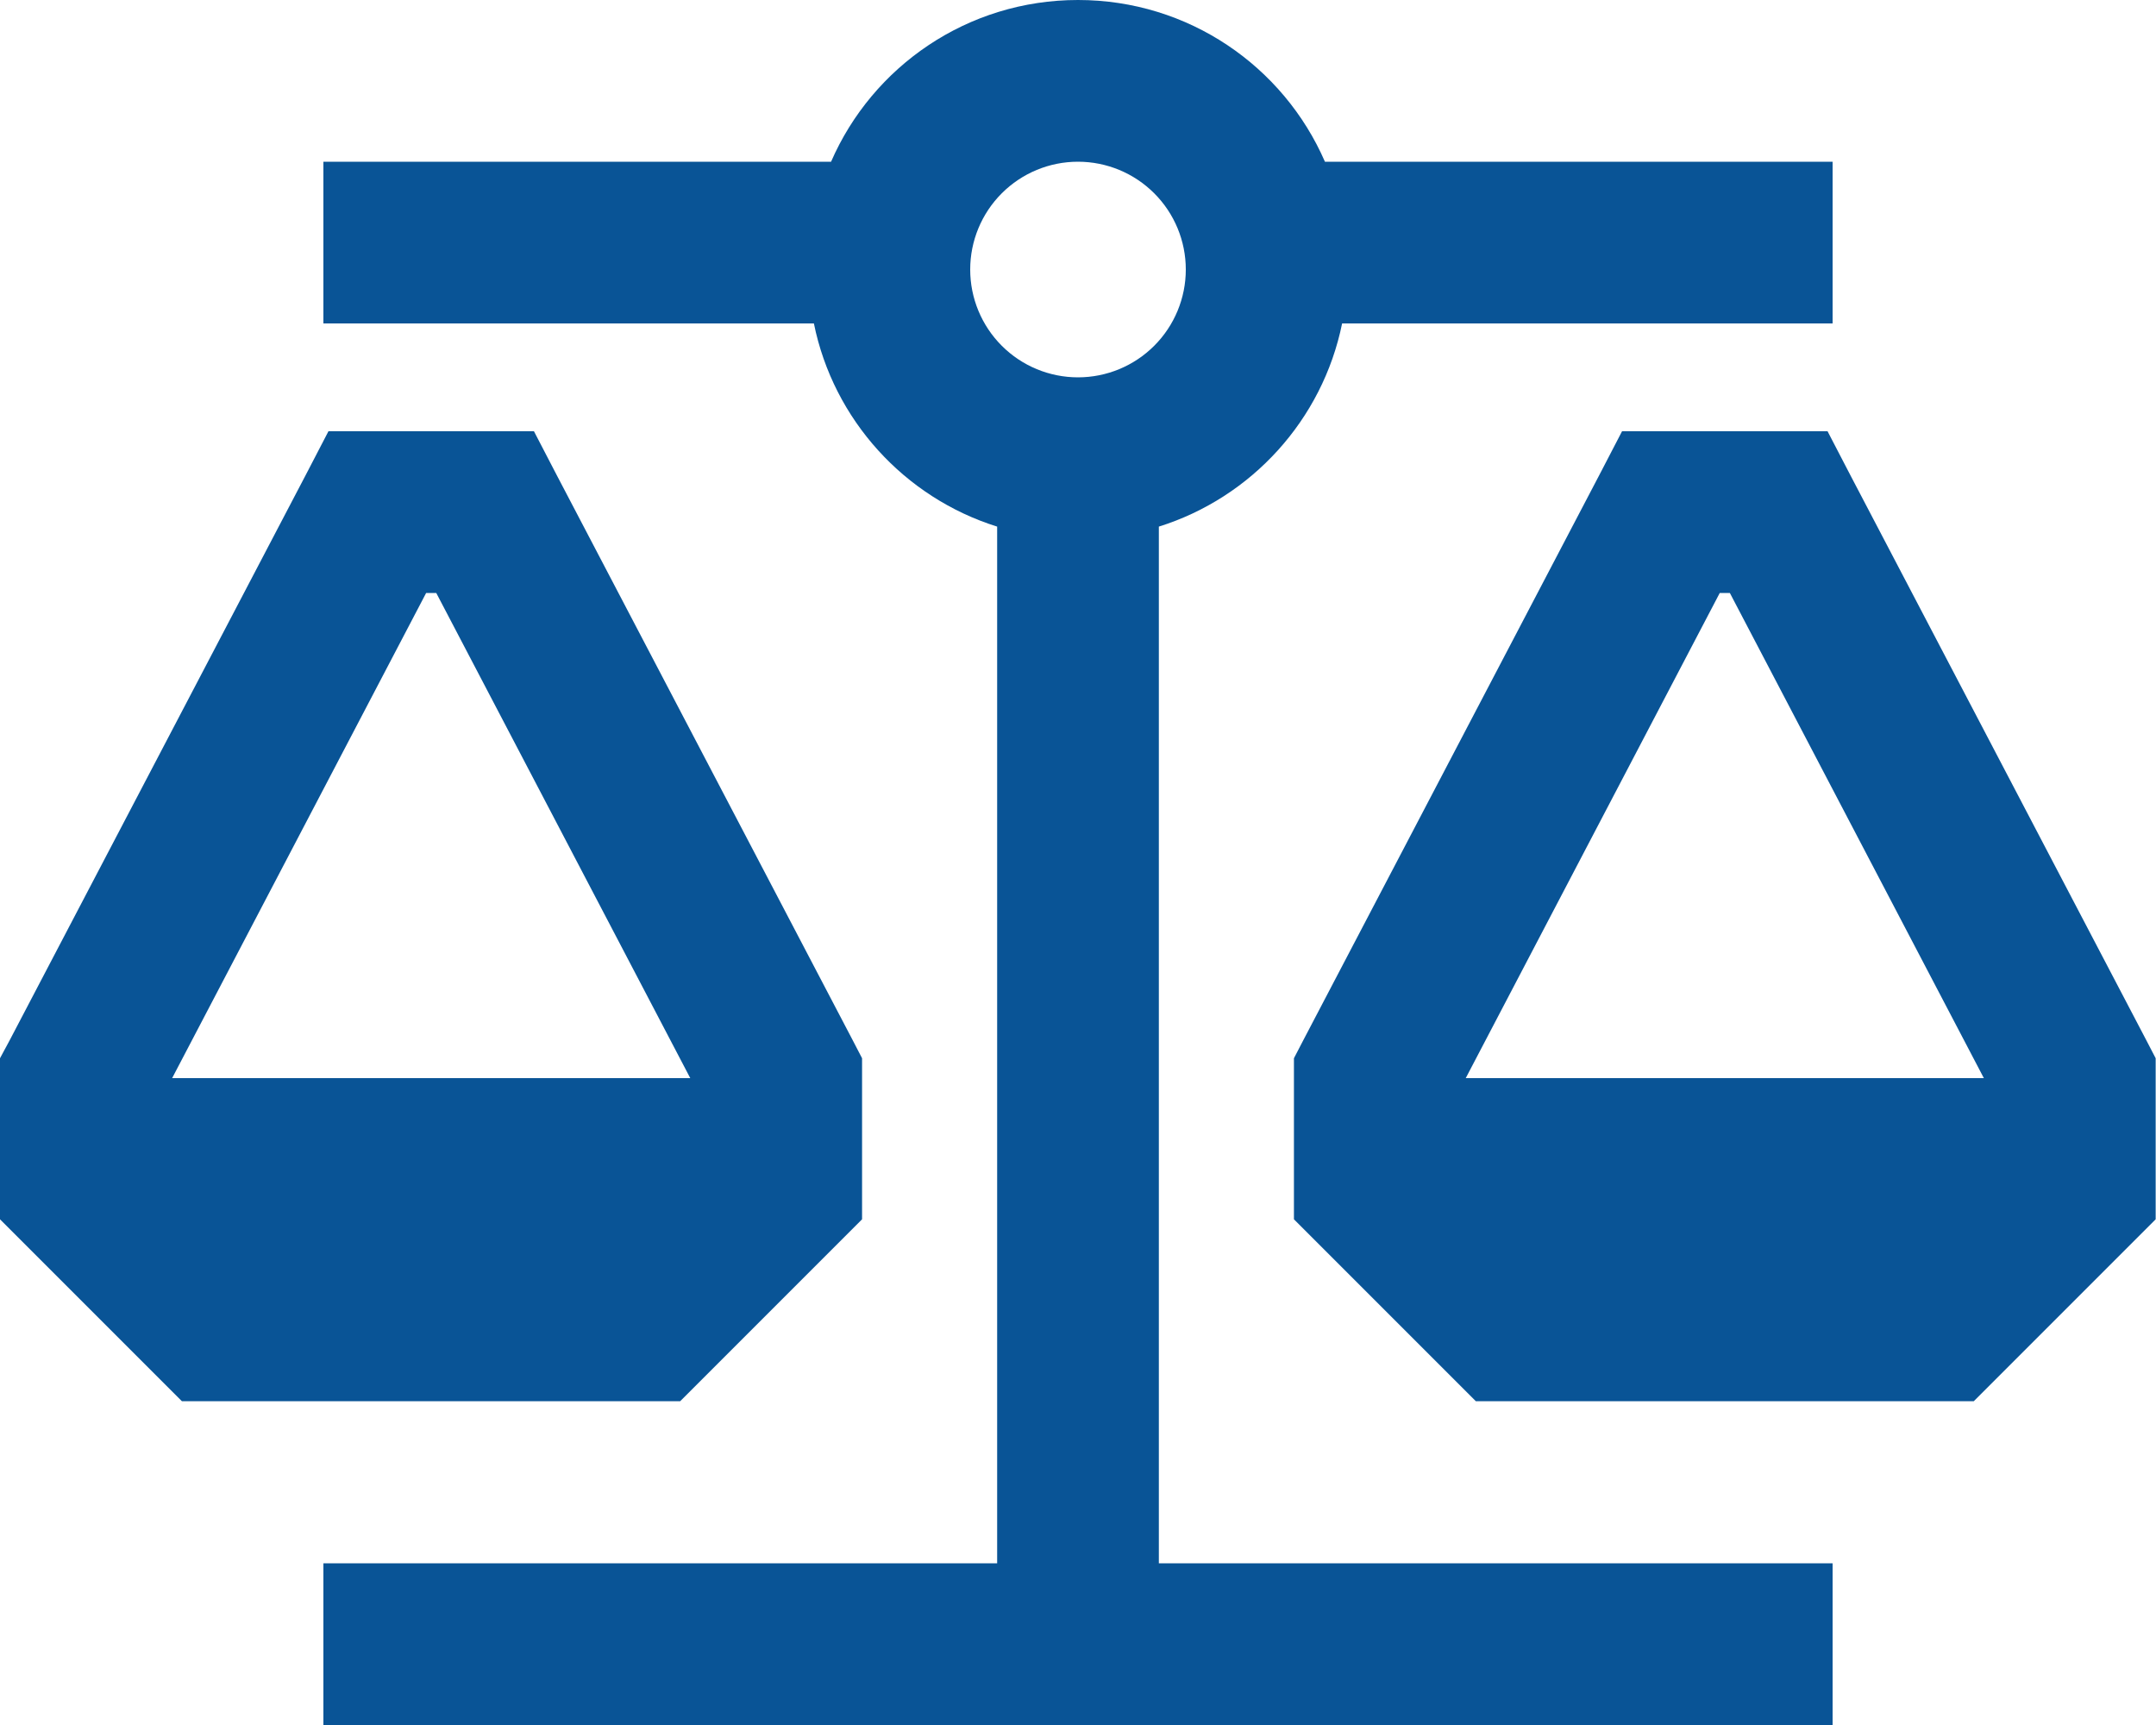 <svg width="640" height="512" viewBox="0 0 640 512" fill="none" xmlns="http://www.w3.org/2000/svg">
<g clip-path="url(#clip0_1_34617)">
<path d="M520 48H393.3C381 19.7 352.8 0 320 0C287.2 0 259 19.7 246.7 48H120H96V96H120H241.6C247.4 124.6 268.5 147.7 296 156.3V464H120H96V512H120H320H520H544V464H520H344V156.3C371.5 147.7 392.6 124.6 398.4 96H520H544V48H520ZM97.5 128L90.8 140.9L2.8 308.9L0 314.1V320V352V361.9L7 368.9L47 408.9L54 415.9H64H192H201.9L208.9 408.9L248.9 368.9L255.9 361.9V352V320V314.1L253.2 308.9L165.2 140.9L158.5 128H144H112H97.5ZM126.5 176H129.5L204.9 320H51.1L126.5 176ZM496 128H481.5L474.8 140.9L386.8 308.9L384.1 314.1V320V352V361.9L391.1 368.9L431.1 408.9L438.1 415.9H448H576H585.9L592.9 408.9L632.9 368.9L639.9 361.9V352V320V314.1L637.2 308.9L549.2 140.9L542.5 128H528H496ZM435.1 320L510.5 176H513.5L588.9 320H435.1ZM320 48C328.487 48 336.626 51.371 342.627 57.373C348.629 63.374 352 71.513 352 80C352 88.487 348.629 96.626 342.627 102.627C336.626 108.629 328.487 112 320 112C311.513 112 303.374 108.629 297.373 102.627C291.371 96.626 288 88.487 288 80C288 71.513 291.371 63.374 297.373 57.373C303.374 51.371 311.513 48 320 48Z" fill="#095496"/>
</g>
<defs>
<clipPath id="clip0_1_34617">
<rect width="640" height="512" fill="white"/>
</clipPath>
</defs>
</svg>
